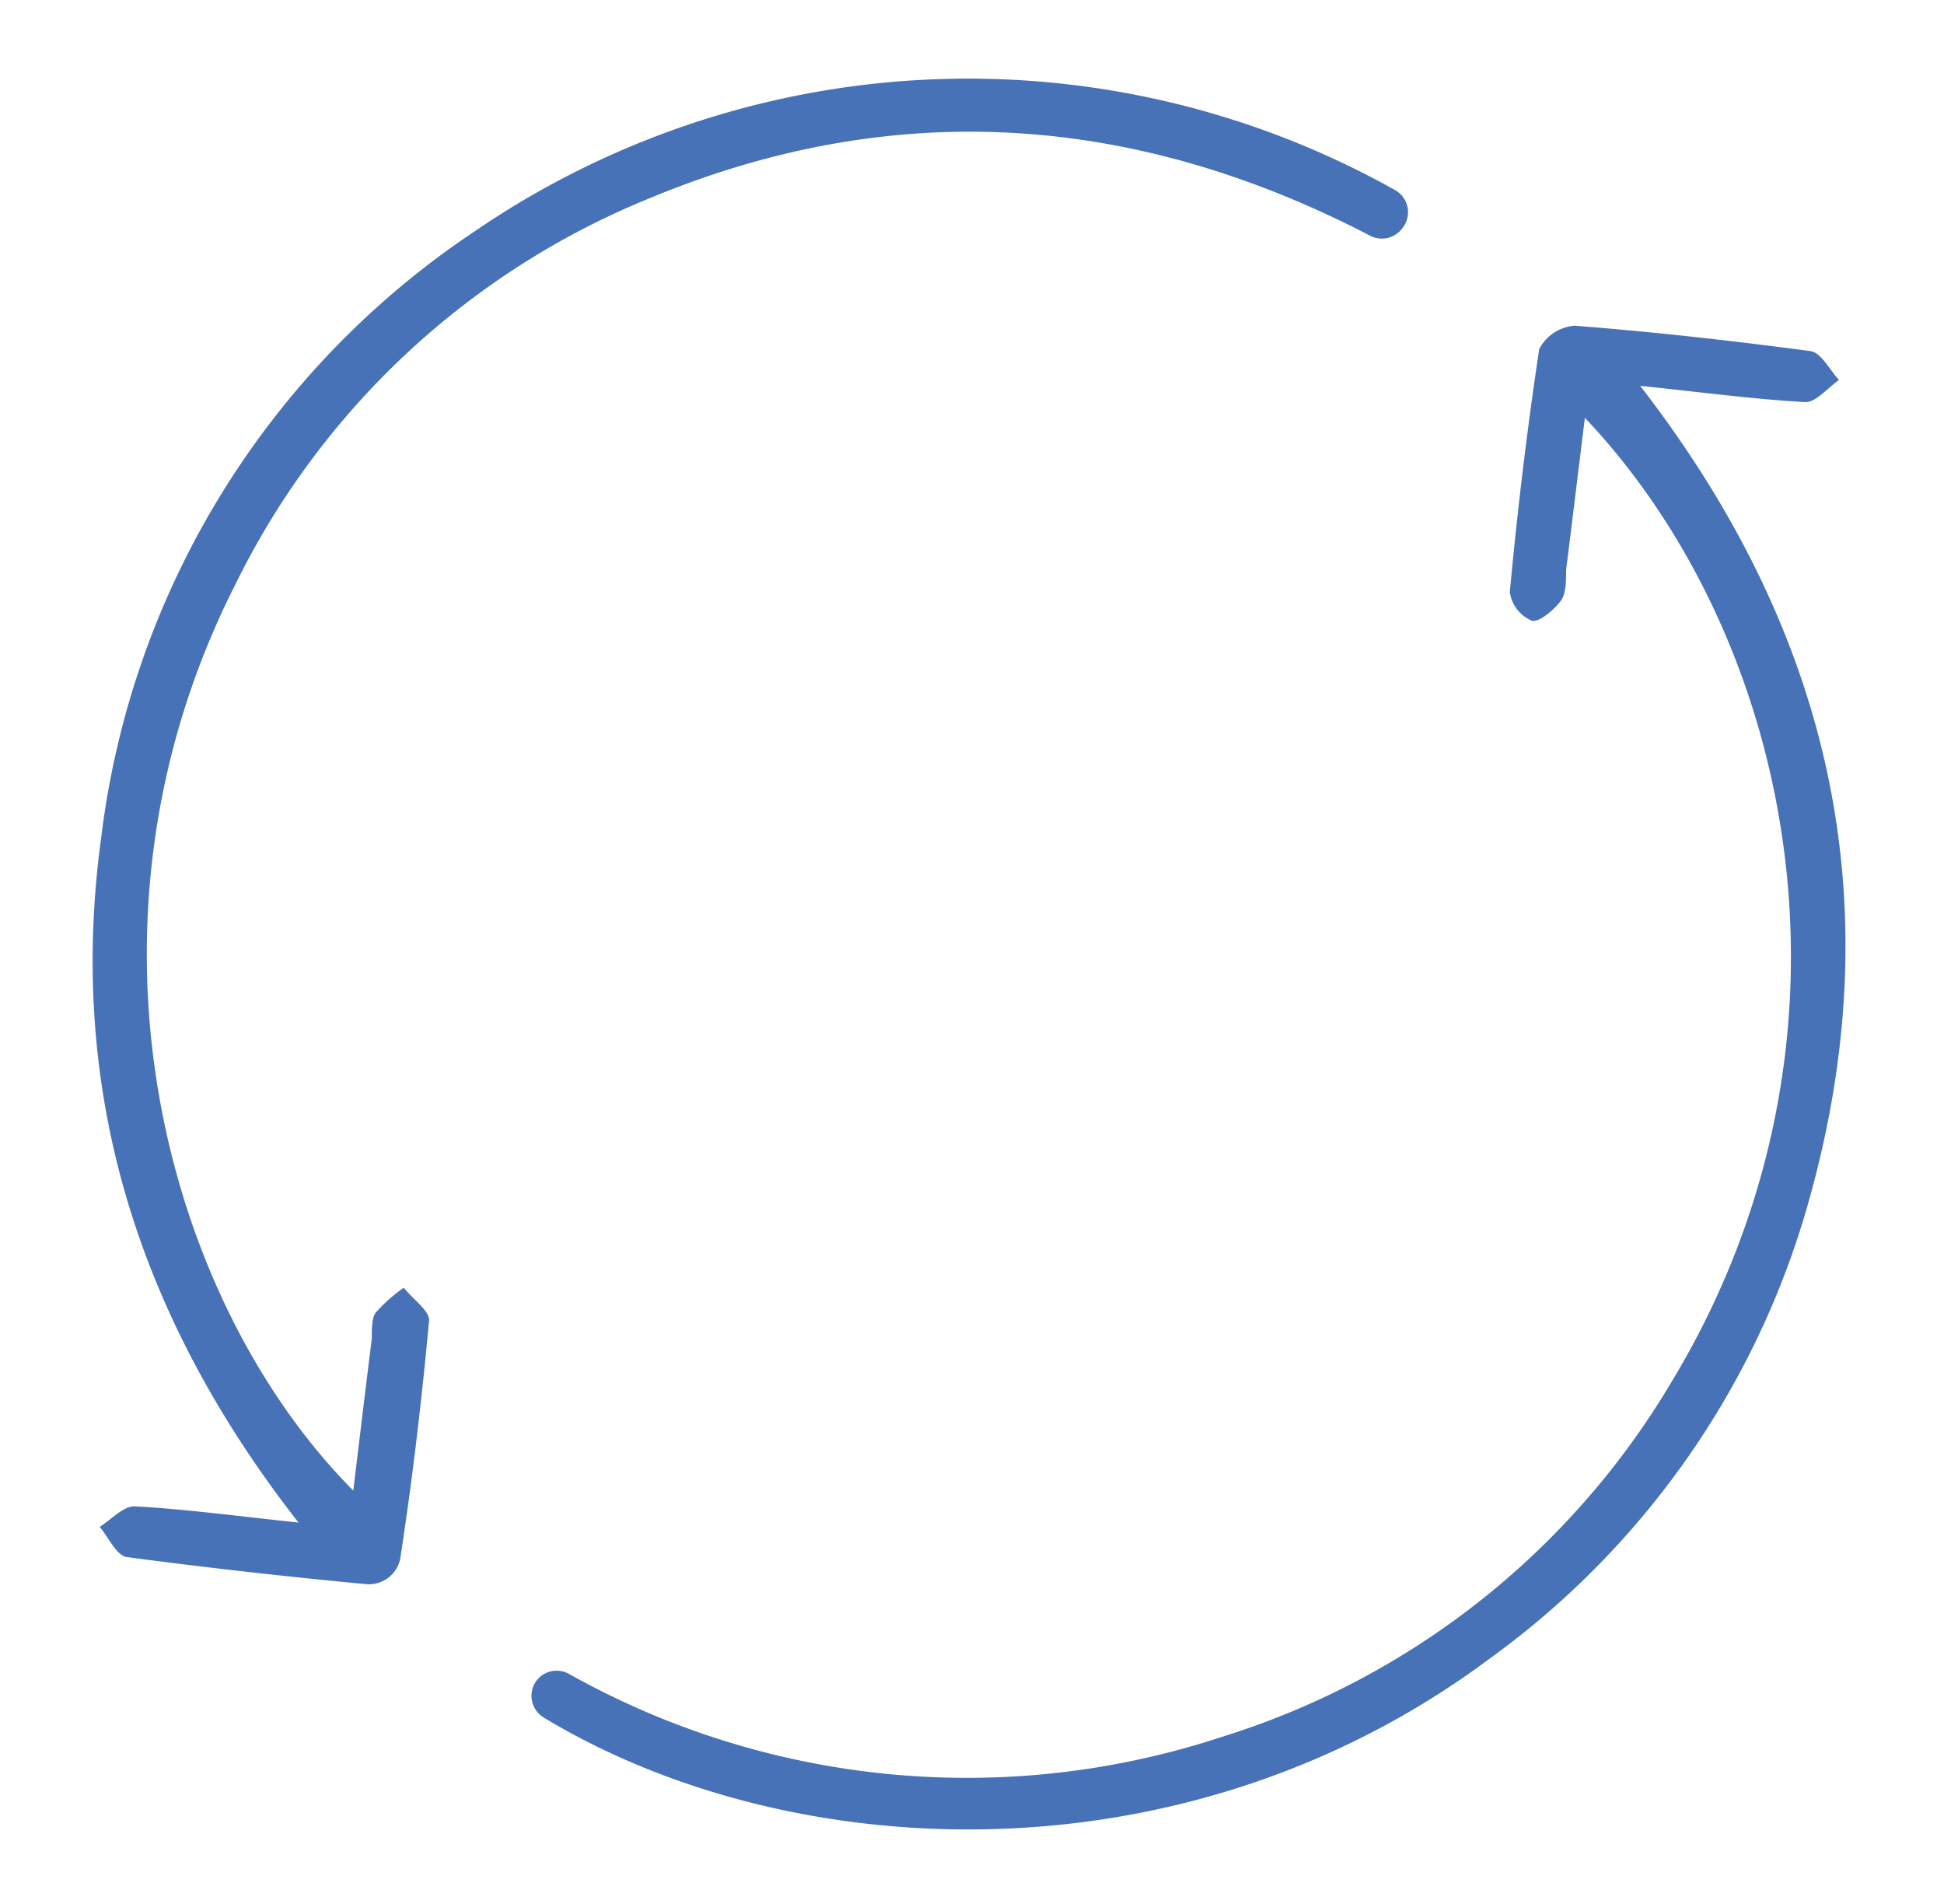<svg id="Layer_1" data-name="Layer 1" xmlns="http://www.w3.org/2000/svg" viewBox="0 0 76.65 75.05"><defs><style>.cls-1{fill:#4772b7;}</style></defs><title>ino-icons</title><path class="cls-1" d="M21.14,66.27h0A1,1,0,0,1,22.46,66a32.09,32.09,0,0,0,25.71,2.47,31.45,31.45,0,0,0,17.74-14c8.15-13.48,4.87-29.25-3.42-38-.26,2.11-.5,4.08-.74,6,0,.4,0,.89-.18,1.17s-.83.9-1.17.83a1.45,1.45,0,0,1-.87-1.13c.3-3.21.68-6.4,1.16-9.58a1.72,1.72,0,0,1,1.4-.92c3.1.24,6.21.59,9.29,1,.42.05.76.74,1.13,1.14-.45.31-.91.89-1.34.87-2-.11-4.09-.39-6.5-.64,7.59,9.8,9.94,20.48,6.64,32.17a33.32,33.32,0,0,1-12.57,18c-12,8.95-27.59,8.2-37.31,2.32A1,1,0,0,1,21.14,66.27Z"/><path class="cls-1" d="M55.29,9h0A1,1,0,0,1,54,9.28C44.81,4.51,35.34,3.78,25.65,7.8A31.32,31.32,0,0,0,9.3,23C2.45,36.46,6.5,51.28,13.93,58.76c.25-2.08.49-4.06.73-6,0-.35,0-.78.14-1a6.39,6.39,0,0,1,1.12-1c.33.43,1,.89,1,1.28-.29,3.15-.66,6.29-1.14,9.41a1.26,1.26,0,0,1-1.31,1Q9.68,62,5,61.38c-.41-.06-.72-.78-1.07-1.19.46-.29.94-.83,1.39-.81,2,.11,4,.38,6.45.64C5.39,51.86,2.62,42.94,4,32.94A33.59,33.59,0,0,1,18.7,9.13,34.45,34.45,0,0,1,55,7.49,1,1,0,0,1,55.29,9Z"/></svg>